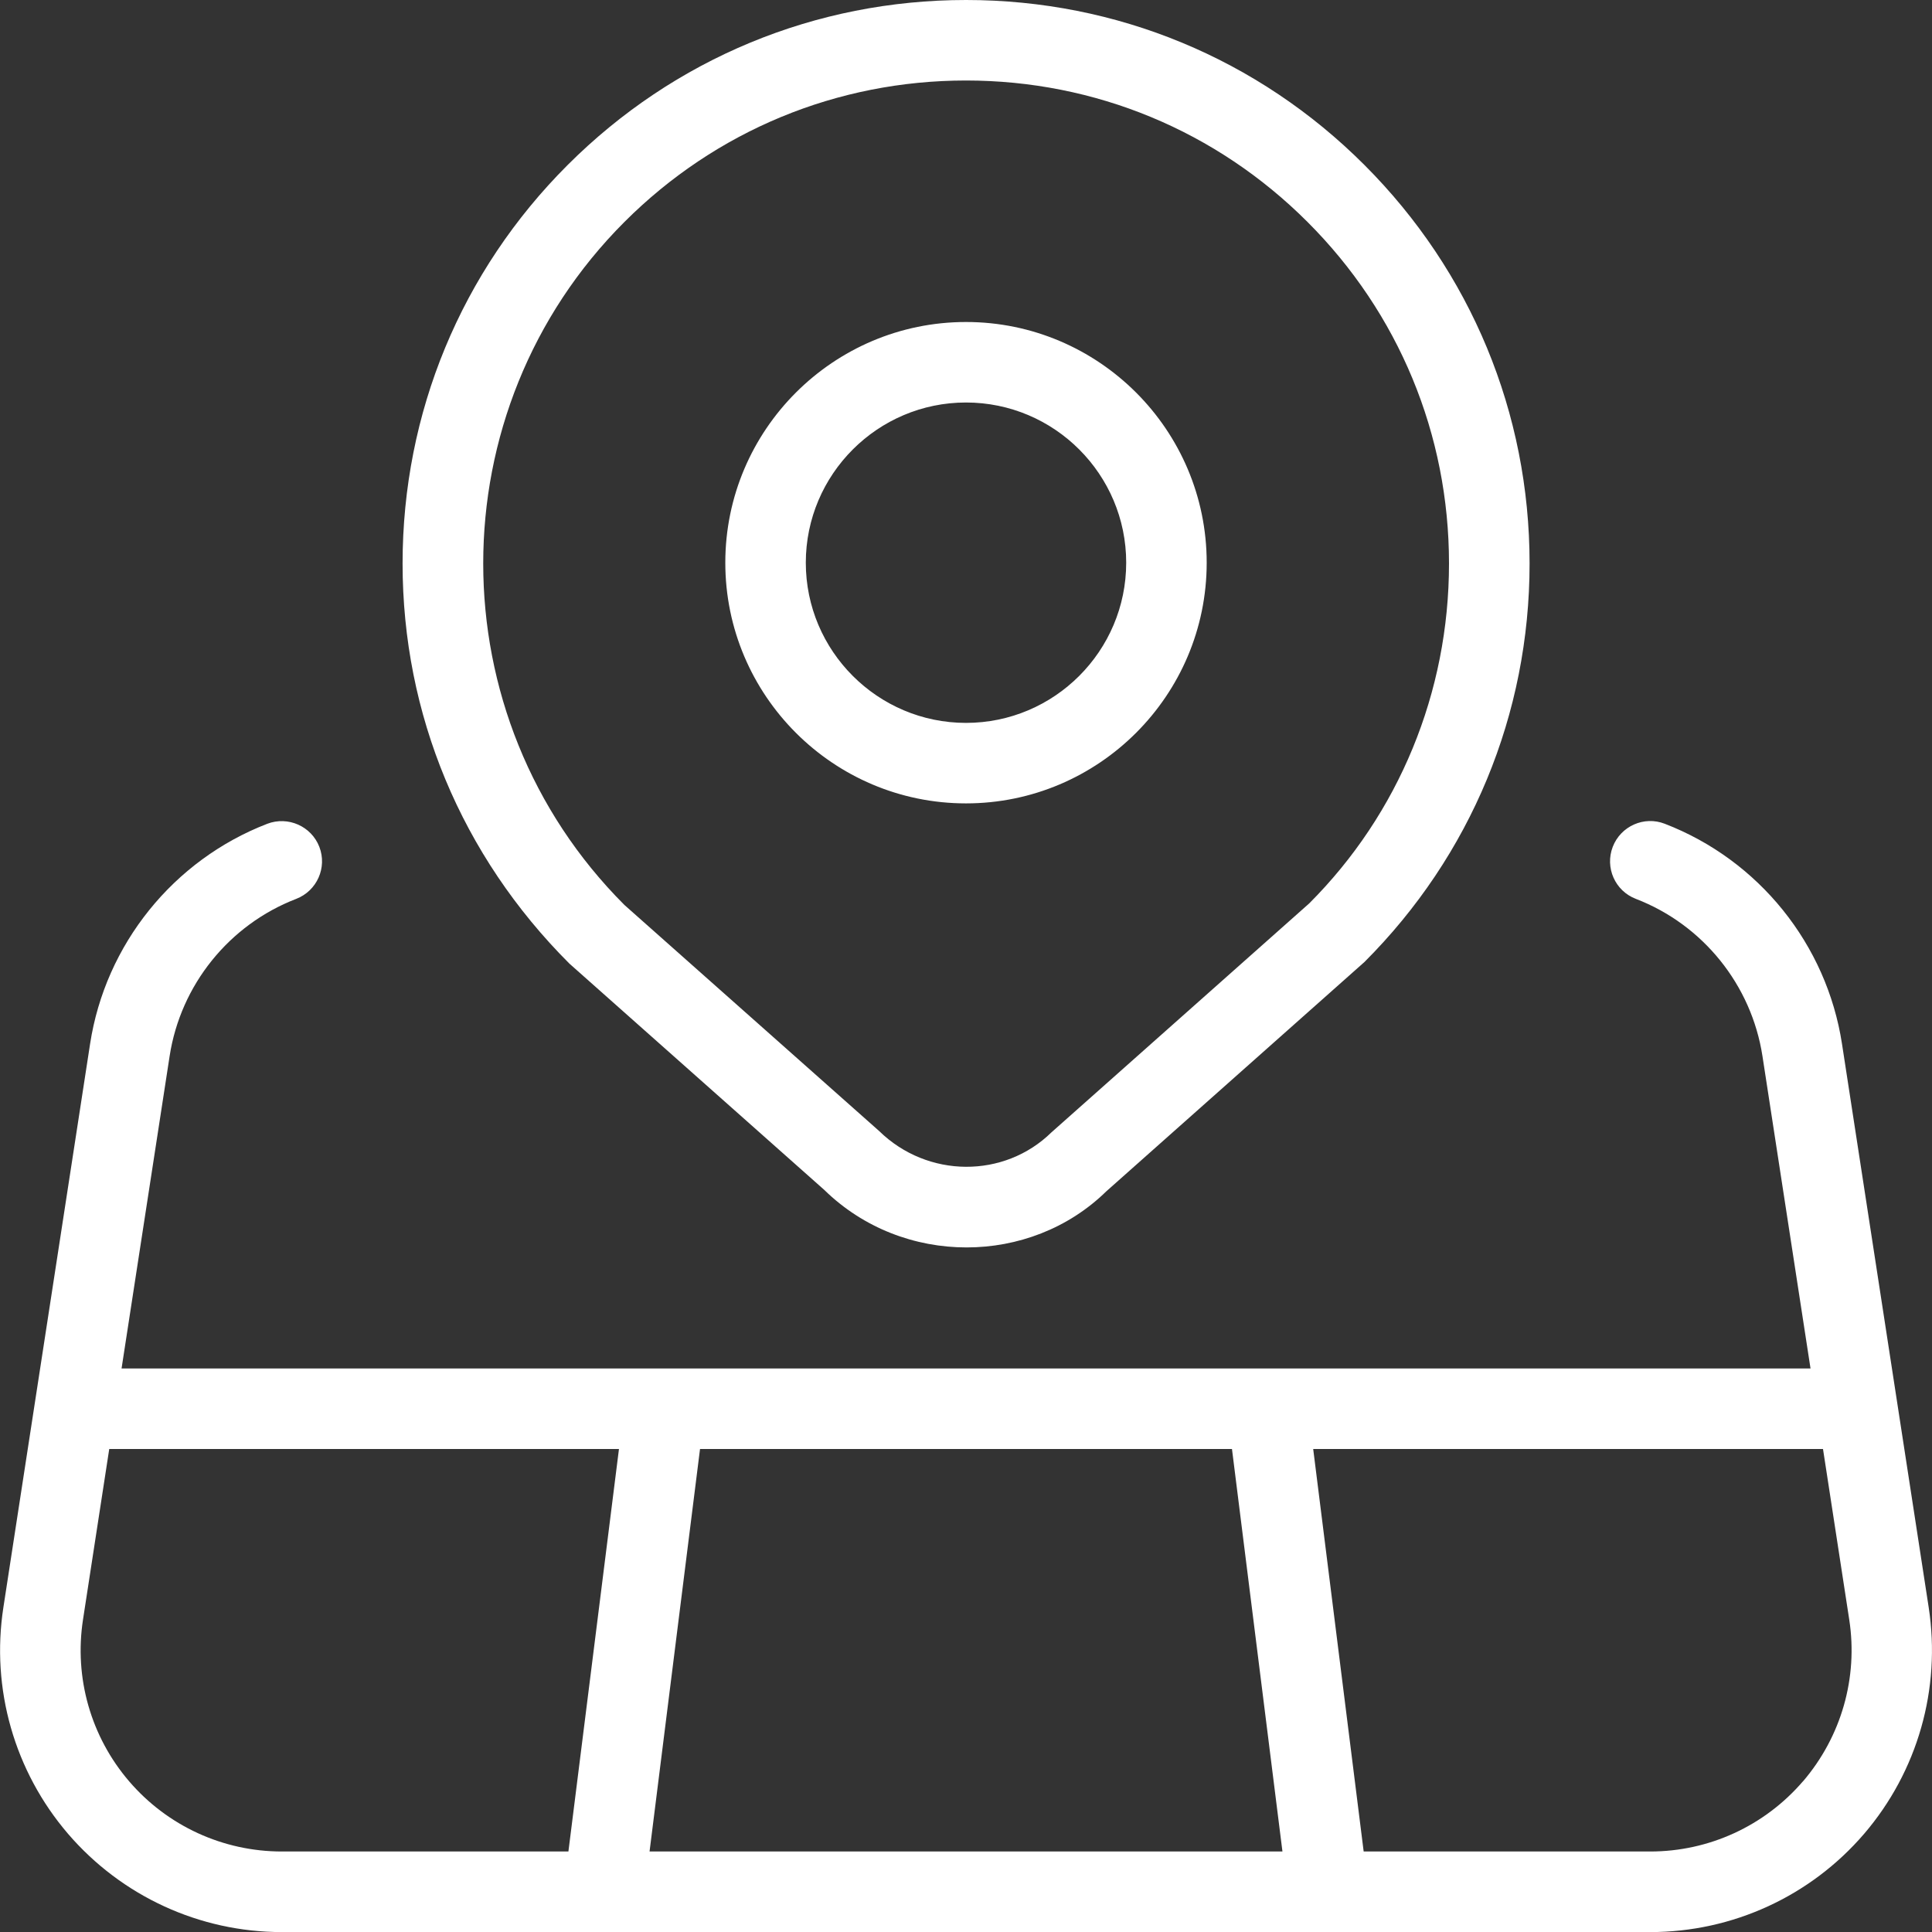 <?xml version="1.0" encoding="UTF-8"?> <svg xmlns="http://www.w3.org/2000/svg" width="24" height="24" viewBox="0 0 24 24" fill="none"><rect x="0" y="0" width="24" height="24" fill="#333333" stroke="none"/><g clip-path="url(#clip0_871_49)"><path d="M23.959 19.968L22.882 12.968C22.692 11.731 21.848 10.683 20.68 10.233C20.424 10.133 20.133 10.262 20.034 10.52C19.935 10.778 20.063 11.067 20.321 11.166C21.155 11.487 21.758 12.236 21.894 13.12L22.491 17H1.51L2.107 13.12C2.243 12.236 2.846 11.487 3.68 11.166C3.938 11.066 4.066 10.777 3.967 10.52C3.867 10.262 3.577 10.136 3.321 10.233C2.154 10.683 1.309 11.731 1.119 12.968L0.042 19.968C-0.114 20.979 0.179 22.003 0.845 22.78C1.511 23.555 2.479 24.001 3.501 24.001H20.5C21.522 24.001 22.491 23.556 23.157 22.78C23.822 22.004 24.114 20.979 23.959 19.968ZM22.641 17.98V17.984C22.641 17.984 22.637 17.982 22.641 17.98ZM1.359 17.98C1.359 17.98 1.363 17.983 1.359 17.984V17.98ZM7.061 23H3.501C2.771 23 2.079 22.682 1.604 22.128C1.128 21.573 0.92 20.842 1.031 20.12L1.357 18H7.689L7.061 23ZM8.069 23L8.696 18H15.304L15.931 23H8.068H8.069ZM22.397 22.128C21.921 22.682 21.23 23 20.5 23H16.94L16.313 18H22.646L22.972 20.12C23.083 20.842 22.873 21.573 22.398 22.128H22.397ZM10.24 14.782C10.728 15.259 11.368 15.496 12.007 15.496C12.639 15.496 13.269 15.263 13.743 14.799L16.95 11.95C18.272 10.628 19.001 8.87 19.001 7C19.001 5.13 18.272 3.373 16.95 2.05C15.629 0.728 13.871 0 12.001 0C10.131 0 8.374 0.728 7.051 2.05C5.728 3.372 5.001 5.13 5.001 7C5.001 8.87 5.729 10.627 7.073 11.97L10.24 14.782ZM7.757 2.757C8.89 1.624 10.397 1 12 1C13.603 1 15.109 1.624 16.242 2.757C17.376 3.89 18 5.397 18 7C18 8.603 17.376 10.109 16.264 11.222L13.061 14.067C12.476 14.64 11.524 14.639 10.921 14.05L7.757 11.242C5.418 8.903 5.418 5.096 7.757 2.757ZM12 9.98C13.648 9.98 14.99 8.639 14.99 6.99C14.99 5.341 13.648 4 12 4C10.352 4 9.01 5.341 9.01 6.99C9.01 8.639 10.351 9.98 12 9.98ZM12 5C13.098 5 13.99 5.893 13.99 6.99C13.99 8.087 13.097 8.98 12 8.98C10.903 8.98 10.01 8.087 10.01 6.99C10.01 5.893 10.903 5 12 5Z" fill="white"></path></g><defs><clipPath id="clip0_871_49"><rect width="24" height="24" fill="white"></rect></clipPath></defs></svg> 